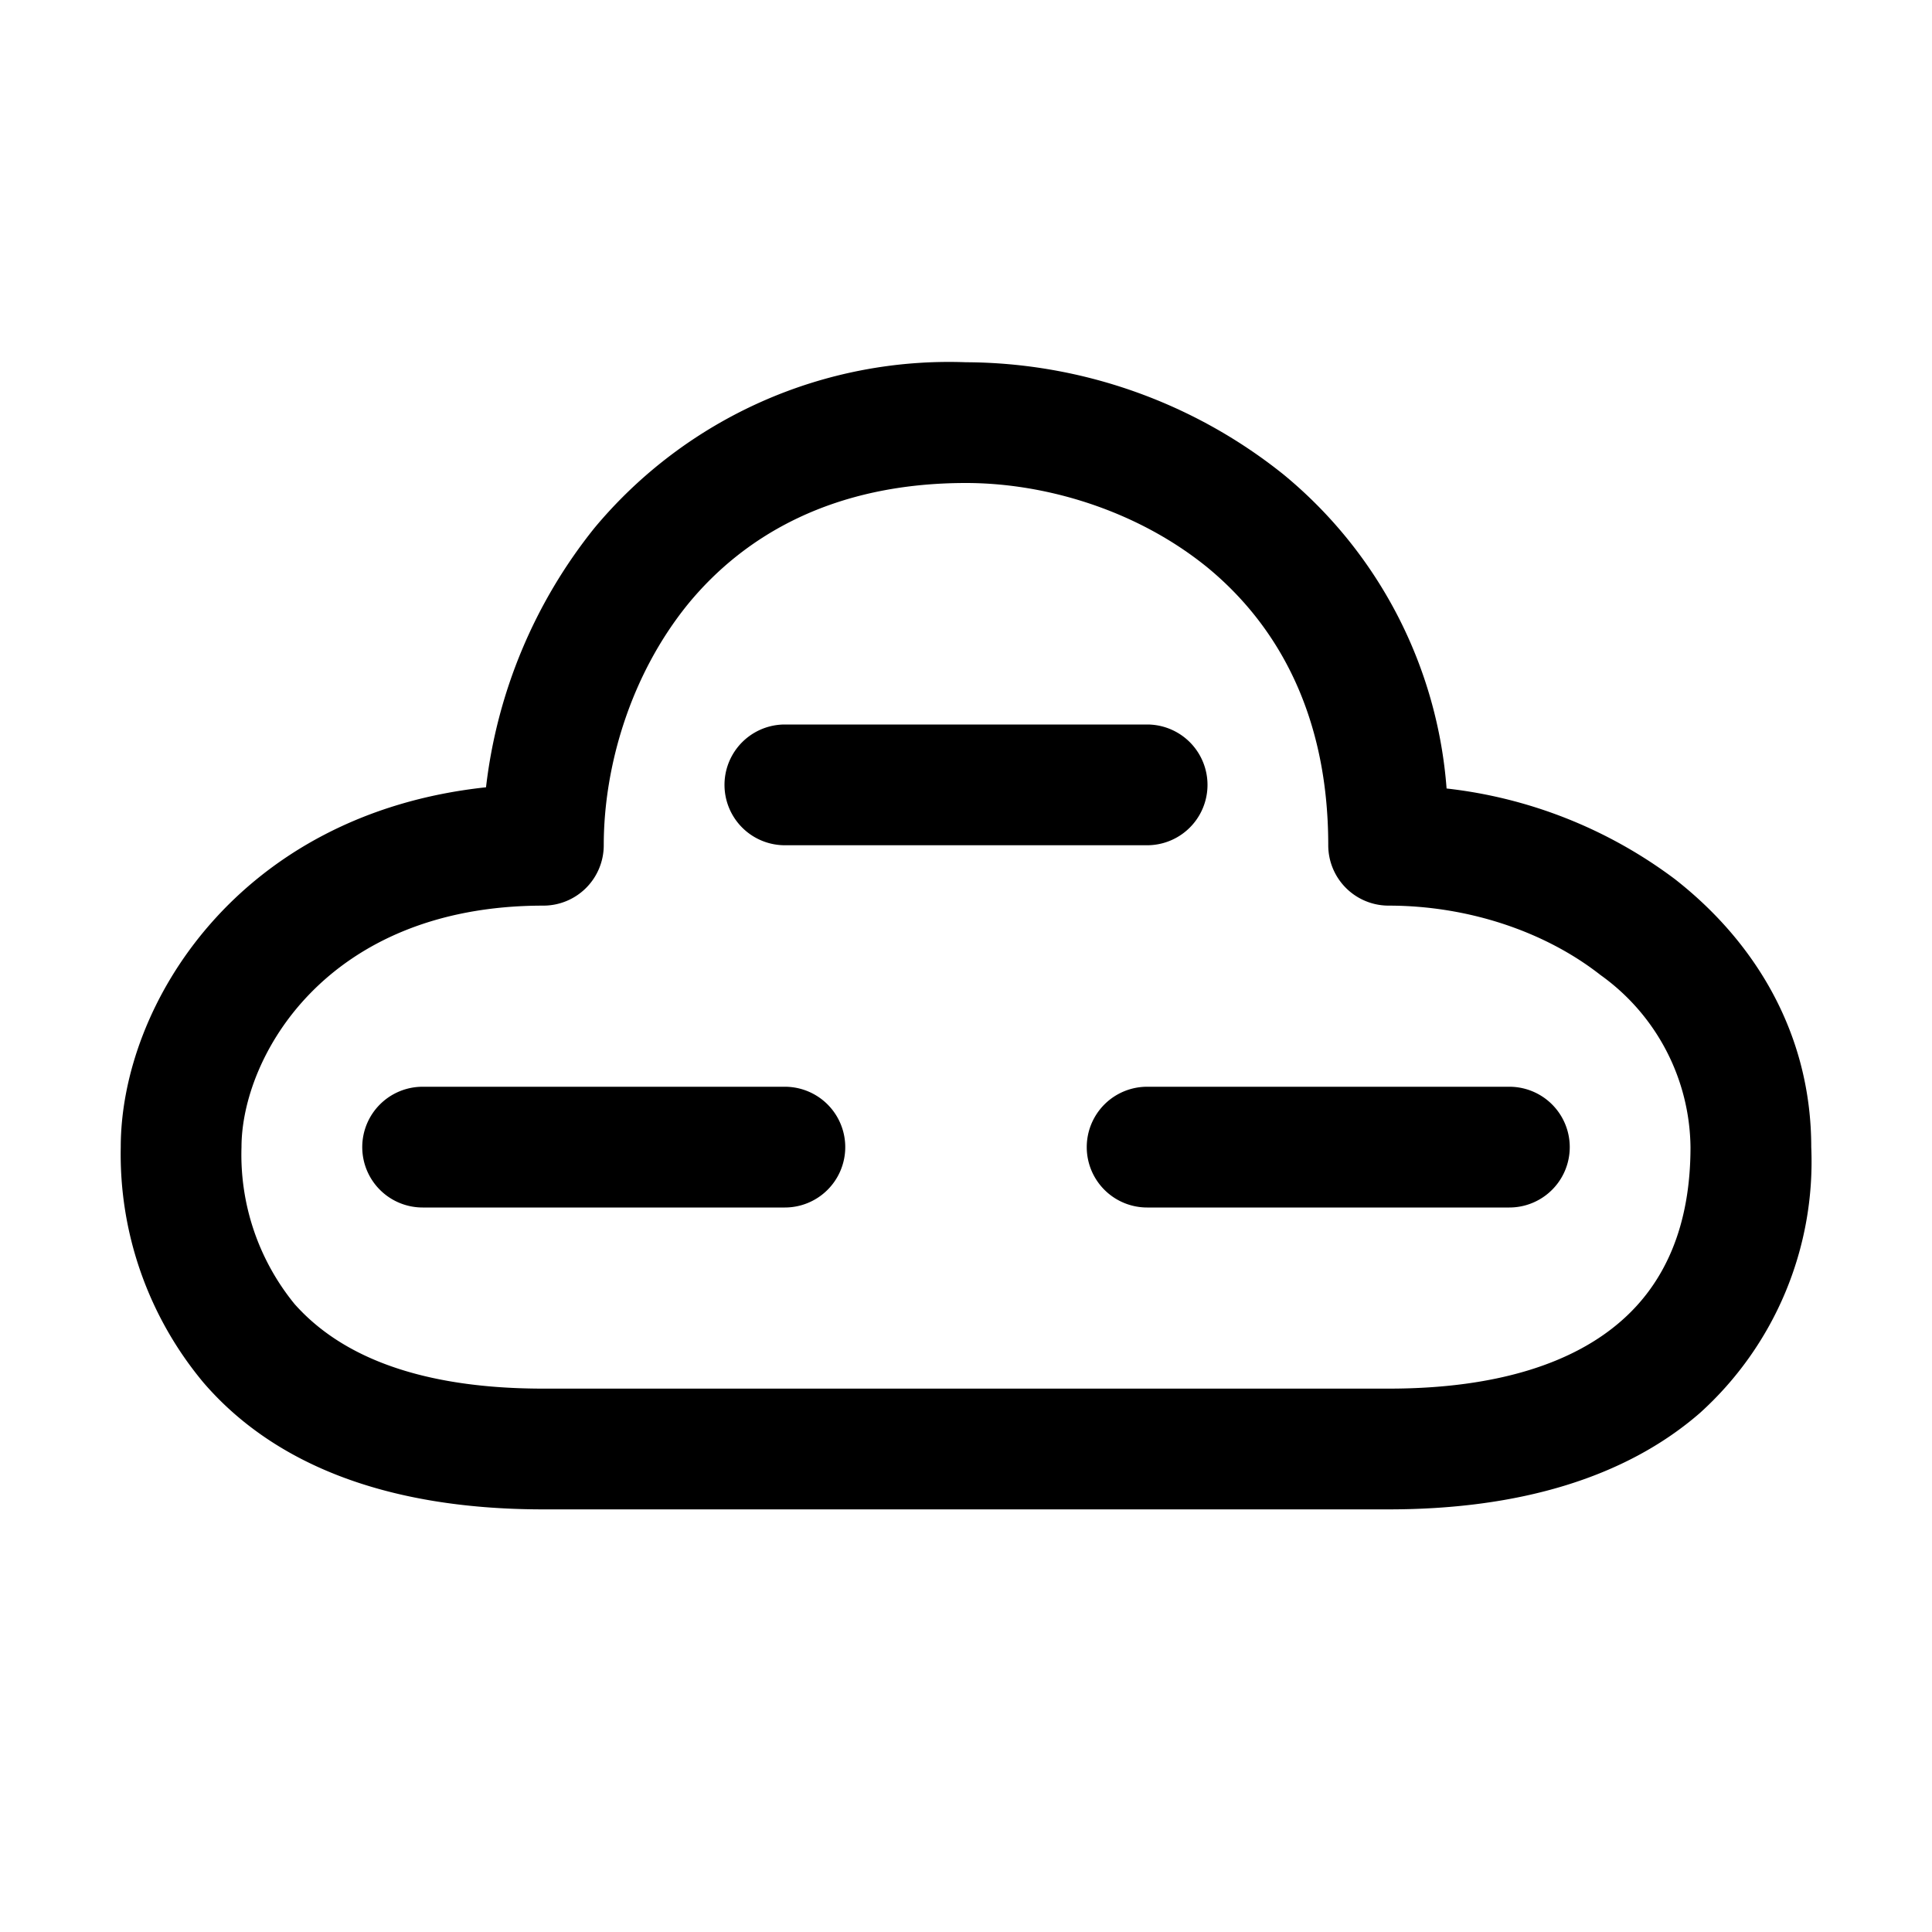 <svg width="32" height="32" viewBox="0 0 32 32" xmlns="http://www.w3.org/2000/svg"><path d="M13 12a1 1 0 1 0 0 2h6a1 1 0 1 0 0-2h-6Zm-7 7a1 1 0 0 1 1-1h6a1 1 0 1 1 0 2H7a1 1 0 0 1-1-1Zm13-1a1 1 0 1 0 0 2h6a1 1 0 1 0 0-2h-6ZM16 6a7.64 7.64 0 0 0-6.15 2.74 8.4 8.4 0 0 0-1.8 4.3C3.94 13.48 2 16.65 2 19a5.9 5.9 0 0 0 1.37 3.9C4.48 24.19 6.3 25 9 25h14c2.15 0 3.92-.52 5.16-1.6A5.61 5.61 0 0 0 30 19c0-1.89-.94-3.41-2.26-4.44a7.73 7.73 0 0 0-3.78-1.5 7.46 7.46 0 0 0-2.7-5.2A8.46 8.46 0 0 0 16 6Zm-6 8c0-1.3.44-2.82 1.4-4 .93-1.13 2.4-2 4.6-2 1.3 0 2.82.44 4 1.4 1.13.93 2 2.4 2 4.6a1 1 0 0 0 1 1c1.3 0 2.58.42 3.51 1.15A3.55 3.55 0 0 1 28 19c0 1.3-.42 2.25-1.16 2.89-.76.66-1.99 1.11-3.84 1.11H9c-2.3 0-3.48-.68-4.12-1.4A3.91 3.91 0 0 1 4 19c0-1.47 1.38-4 5-4a1 1 0 0 0 1-1Z"/></svg>